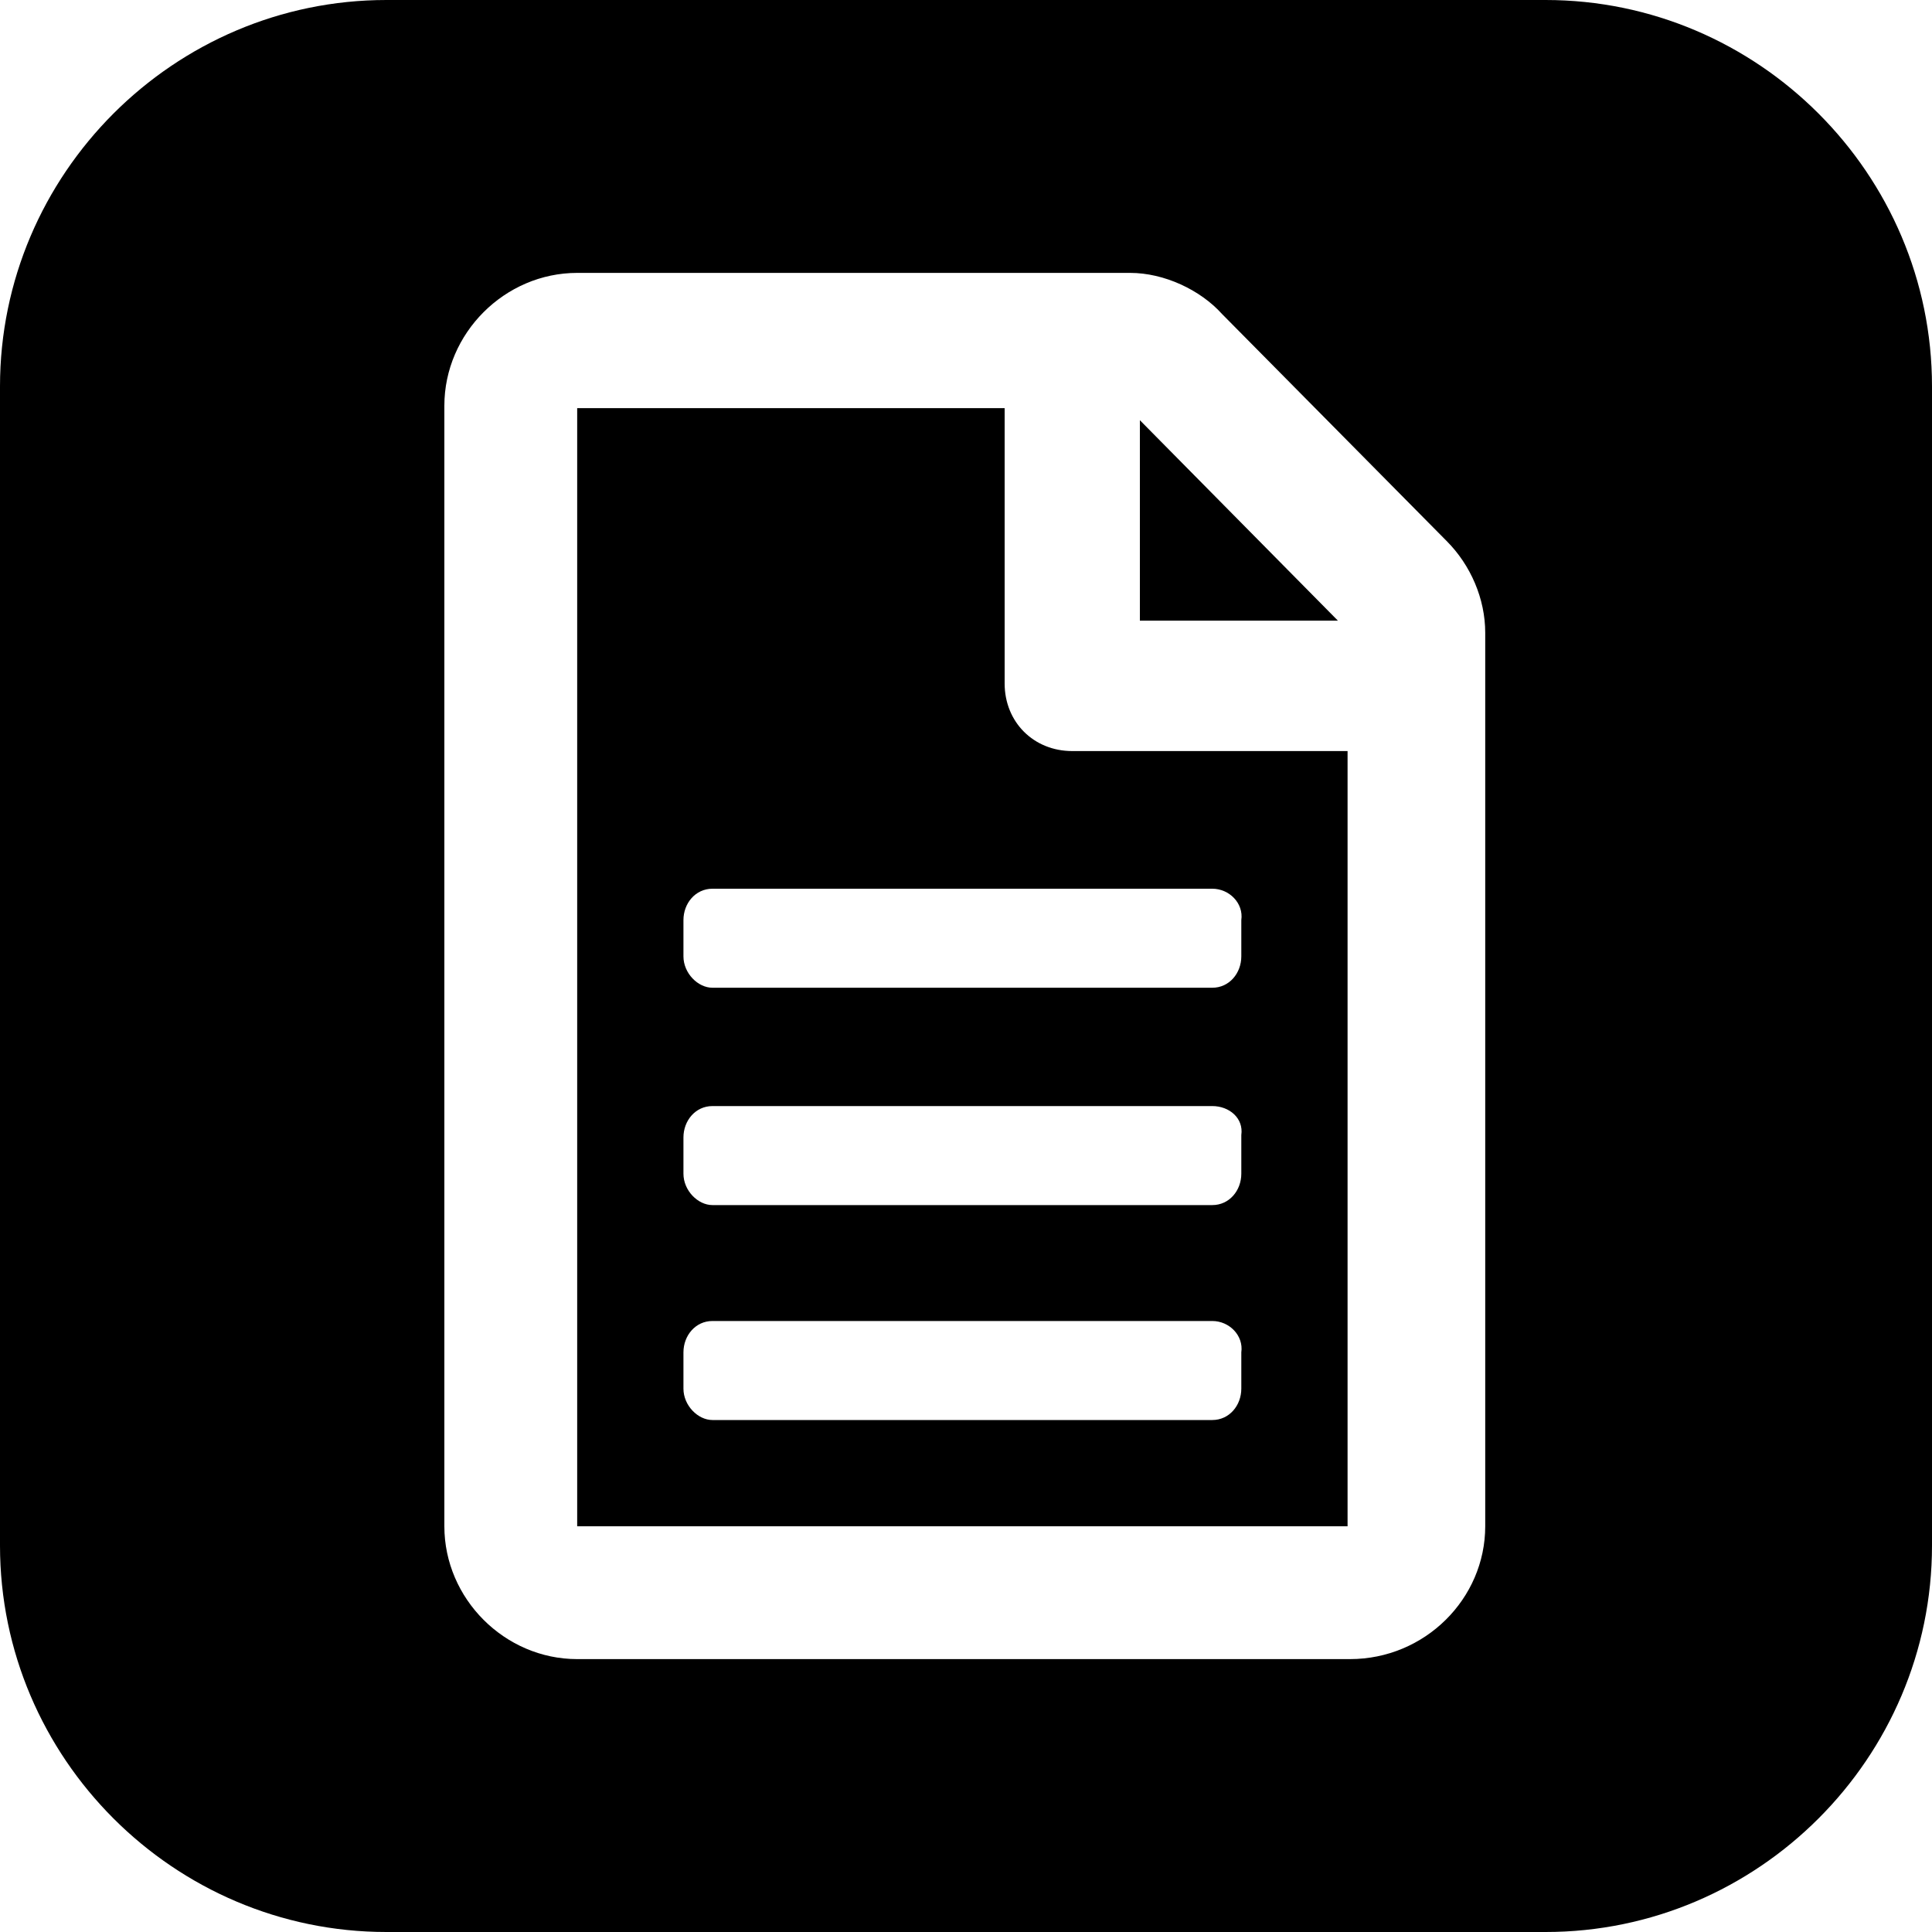 <?xml version="1.0" encoding="utf-8"?>
<!-- Generator: Adobe Illustrator 25.2.3, SVG Export Plug-In . SVG Version: 6.00 Build 0)  -->
<svg version="1.2" baseProfile="tiny" id="Ebene_1" xmlns="http://www.w3.org/2000/svg" xmlns:xlink="http://www.w3.org/1999/xlink"
	 x="0px" y="0px" viewBox="0 0 80 80" overflow="visible" xml:space="preserve">
<g>
	<polygon points="47.2,17.4 47.2,25.7 55.4,25.7 	"/>
	<path d="M41.6,28.3V16.9H23.9v46.3h31.9V31.1H44.4C42.8,31.1,41.6,29.9,41.6,28.3z M51.4,56v1.5c0,0.7-0.5,1.3-1.2,1.3H29.5
		c-0.6,0-1.2-0.6-1.2-1.3V56c0-0.7,0.5-1.3,1.2-1.3h20.7C50.9,54.7,51.5,55.3,51.4,56z M51.4,47v1.6c0,0.7-0.5,1.3-1.2,1.3H29.5
		c-0.6,0-1.2-0.6-1.2-1.3v-1.5c0-0.7,0.5-1.3,1.2-1.3h20.7C50.9,45.8,51.5,46.3,51.4,47z M51.4,38.1v1.5c0,0.7-0.5,1.3-1.2,1.3H29.5
		c-0.6,0-1.2-0.6-1.2-1.3v-1.5c0-0.7,0.5-1.3,1.2-1.3h20.7C50.9,36.8,51.5,37.4,51.4,38.1z"/>
	<path d="M64,0H16C7.2,0,0,7.2,0,16v48c0,8.8,7.2,16,16,16h48c8.8,0,16-7.2,16-16V16C80,7.2,72.8,0,64,0z M61.5,63.2
		c0,3-2.5,5.5-5.6,5.5h-32c-3,0-5.5-2.5-5.5-5.5V16.8c0-3,2.5-5.5,5.5-5.5h22.9c1.4,0,2.9,0.7,3.8,1.7l9.3,9.4c1,1,1.6,2.4,1.6,3.8
		V63.2z"/>
</g>
</svg>
